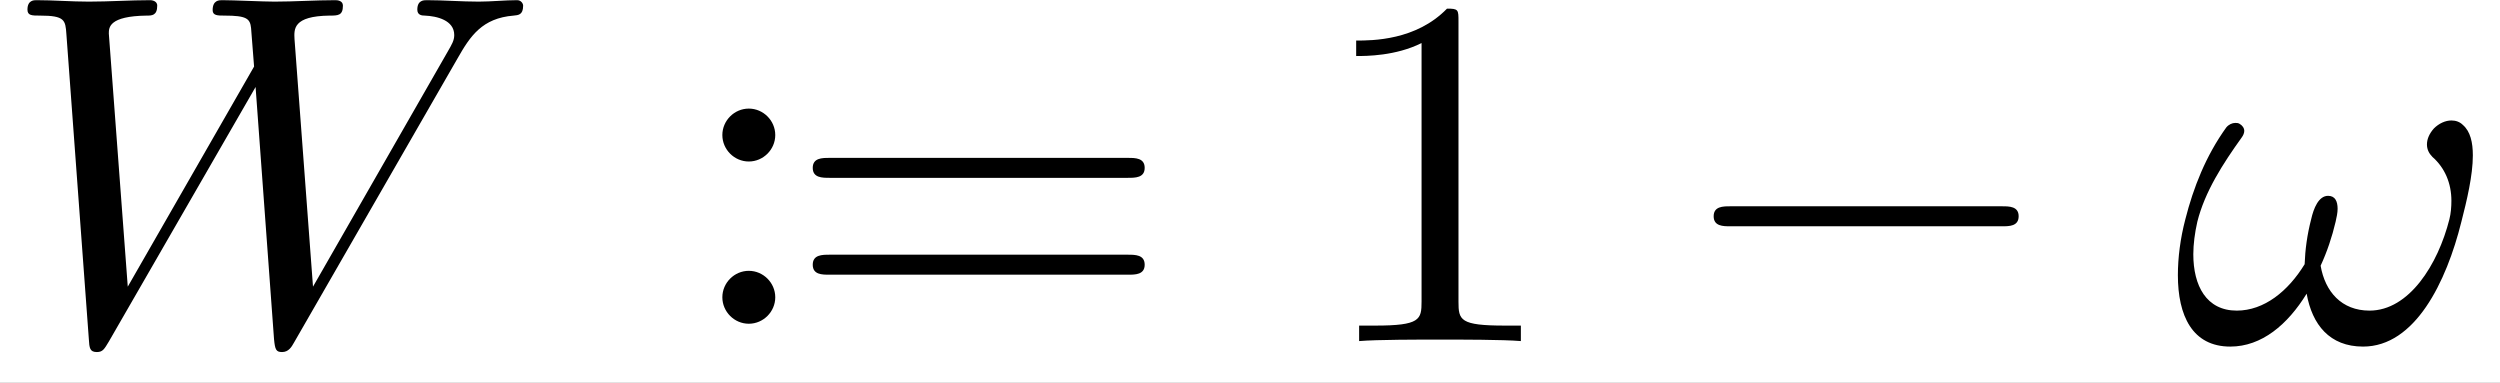 <?xml version='1.0' encoding='UTF-8'?>
<!-- This file was generated by dvisvgm 2.6.1 -->
<svg height='11.457pt' version='1.1' viewBox='-44.22 15.805 74.844 11.457' width='74.844pt' xmlns='http://www.w3.org/2000/svg' xmlns:xlink='http://www.w3.org/1999/xlink'>
<rect x="-44.22" y="15.805" width="74.844" height="11.457" fill="#808080" stroke="none"/>
<defs>
<path d='M6.914 -2.491C6.914 -2.69 6.725 -2.69 6.585 -2.69H1.156C1.016 -2.69 0.827 -2.69 0.827 -2.491S1.016 -2.291 1.156 -2.291H6.585C6.725 -2.291 6.914 -2.291 6.914 -2.491Z' id='g0-0'/>
<path d='M5.788 -2.381C5.898 -2.809 6.017 -3.308 6.017 -3.706C6.017 -3.965 5.968 -4.184 5.818 -4.314C5.758 -4.374 5.679 -4.403 5.589 -4.403C5.469 -4.403 5.34 -4.344 5.24 -4.244C5.151 -4.144 5.101 -4.035 5.101 -3.925C5.101 -3.826 5.141 -3.746 5.21 -3.676C5.46 -3.457 5.589 -3.148 5.589 -2.8C5.589 -2.68 5.579 -2.55 5.549 -2.431C5.32 -1.524 4.742 -0.608 3.955 -0.608C3.397 -0.608 3.068 -0.986 2.979 -1.504C3.108 -1.783 3.208 -2.082 3.278 -2.381C3.298 -2.471 3.318 -2.56 3.318 -2.64C3.318 -2.79 3.268 -2.899 3.128 -2.899C2.939 -2.899 2.839 -2.65 2.79 -2.431C2.71 -2.122 2.67 -1.823 2.66 -1.534C2.331 -0.996 1.853 -0.608 1.305 -0.608C0.697 -0.608 0.438 -1.106 0.438 -1.733C0.438 -1.933 0.468 -2.162 0.518 -2.381C0.667 -2.979 1.026 -3.537 1.405 -4.065C1.435 -4.105 1.455 -4.154 1.455 -4.194C1.455 -4.254 1.415 -4.304 1.365 -4.334C1.335 -4.354 1.305 -4.354 1.275 -4.354C1.215 -4.354 1.146 -4.324 1.096 -4.264C0.687 -3.696 0.438 -3.059 0.279 -2.431C0.179 -2.052 0.13 -1.664 0.13 -1.315C0.13 -0.508 0.418 0.11 1.176 0.11C1.803 0.11 2.321 -0.329 2.7 -0.946C2.809 -0.329 3.158 0.11 3.826 0.11C4.862 0.11 5.489 -1.176 5.788 -2.381Z' id='g1-33'/>
<path d='M10.441 -6.695C10.441 -6.735 10.401 -6.804 10.321 -6.804C10.082 -6.804 9.803 -6.775 9.554 -6.775C9.215 -6.775 8.847 -6.804 8.518 -6.804C8.458 -6.804 8.329 -6.804 8.329 -6.615C8.329 -6.506 8.418 -6.496 8.478 -6.496C8.717 -6.486 9.066 -6.406 9.066 -6.107C9.066 -5.998 9.016 -5.918 8.936 -5.778L6.247 -1.086L5.878 -6.027C5.868 -6.227 5.848 -6.486 6.575 -6.496C6.745 -6.496 6.844 -6.496 6.844 -6.695C6.844 -6.795 6.735 -6.804 6.695 -6.804C6.296 -6.804 5.878 -6.775 5.479 -6.775C5.25 -6.775 4.663 -6.804 4.433 -6.804C4.374 -6.804 4.244 -6.804 4.244 -6.605C4.244 -6.496 4.344 -6.496 4.483 -6.496C4.922 -6.496 4.991 -6.436 5.011 -6.247L5.071 -5.479L2.55 -1.086L2.172 -6.137C2.172 -6.257 2.172 -6.486 2.929 -6.496C3.029 -6.496 3.138 -6.496 3.138 -6.695C3.138 -6.804 2.999 -6.804 2.999 -6.804C2.6 -6.804 2.182 -6.775 1.773 -6.775C1.425 -6.775 1.066 -6.804 0.727 -6.804C0.677 -6.804 0.548 -6.804 0.548 -6.615C0.548 -6.496 0.638 -6.496 0.797 -6.496C1.295 -6.496 1.305 -6.406 1.325 -6.127L1.773 -0.04C1.783 0.139 1.793 0.219 1.933 0.219C2.052 0.219 2.082 0.159 2.172 0.01L5.101 -5.071L5.469 -0.04C5.489 0.169 5.509 0.219 5.629 0.219C5.758 0.219 5.818 0.12 5.868 0.03L9.136 -5.649C9.385 -6.087 9.624 -6.446 10.252 -6.496C10.341 -6.506 10.441 -6.506 10.441 -6.695Z' id='g1-87'/>
<path d='M4.174 0V-0.309H3.856C2.959 -0.309 2.929 -0.418 2.929 -0.787V-6.376C2.929 -6.615 2.929 -6.635 2.7 -6.635C2.082 -5.998 1.205 -5.998 0.887 -5.998V-5.689C1.086 -5.689 1.674 -5.689 2.192 -5.948V-0.787C2.192 -0.428 2.162 -0.309 1.265 -0.309H0.946V0C1.295 -0.03 2.162 -0.03 2.56 -0.03S3.826 -0.03 4.174 0Z' id='g2-49'/>
<path d='M1.913 -3.766C1.913 -4.055 1.674 -4.294 1.385 -4.294S0.857 -4.055 0.857 -3.766S1.096 -3.238 1.385 -3.238S1.913 -3.477 1.913 -3.766ZM1.913 -0.528C1.913 -0.817 1.674 -1.056 1.385 -1.056S0.857 -0.817 0.857 -0.528S1.096 0 1.385 0S1.913 -0.239 1.913 -0.528Z' id='g2-58'/>
<path d='M7.183 -3.457C7.183 -3.656 6.994 -3.656 6.854 -3.656H0.887C0.747 -3.656 0.558 -3.656 0.558 -3.457S0.747 -3.258 0.897 -3.258H6.844C6.994 -3.258 7.183 -3.258 7.183 -3.457ZM7.183 -1.524C7.183 -1.724 6.994 -1.724 6.844 -1.724H0.897C0.747 -1.724 0.558 -1.724 0.558 -1.524S0.747 -1.325 0.887 -1.325H6.854C6.994 -1.325 7.183 -1.325 7.183 -1.524Z' id='g2-61'/>
</defs>
<g id='page1' transform='matrix(1.5 0 0 1.5 0 0)'>
<rect fill='#ffffff' height='7.638' width='49.896' x='-29.48' y='10.536'/>
<use x='-29.48' xlink:href='#g1-87' y='17.344'/>
<use x='-15.92' xlink:href='#g2-58' y='16.998'/>
<use x='-13.817' xlink:href='#g2-61' y='17.344'/>
<use x='-3.3' xlink:href='#g2-49' y='17.344'/>
<use x='3.895' xlink:href='#g0-0' y='17.344'/>
<use x='13.857' xlink:href='#g1-33' y='17.344'/>
</g>
</svg>
